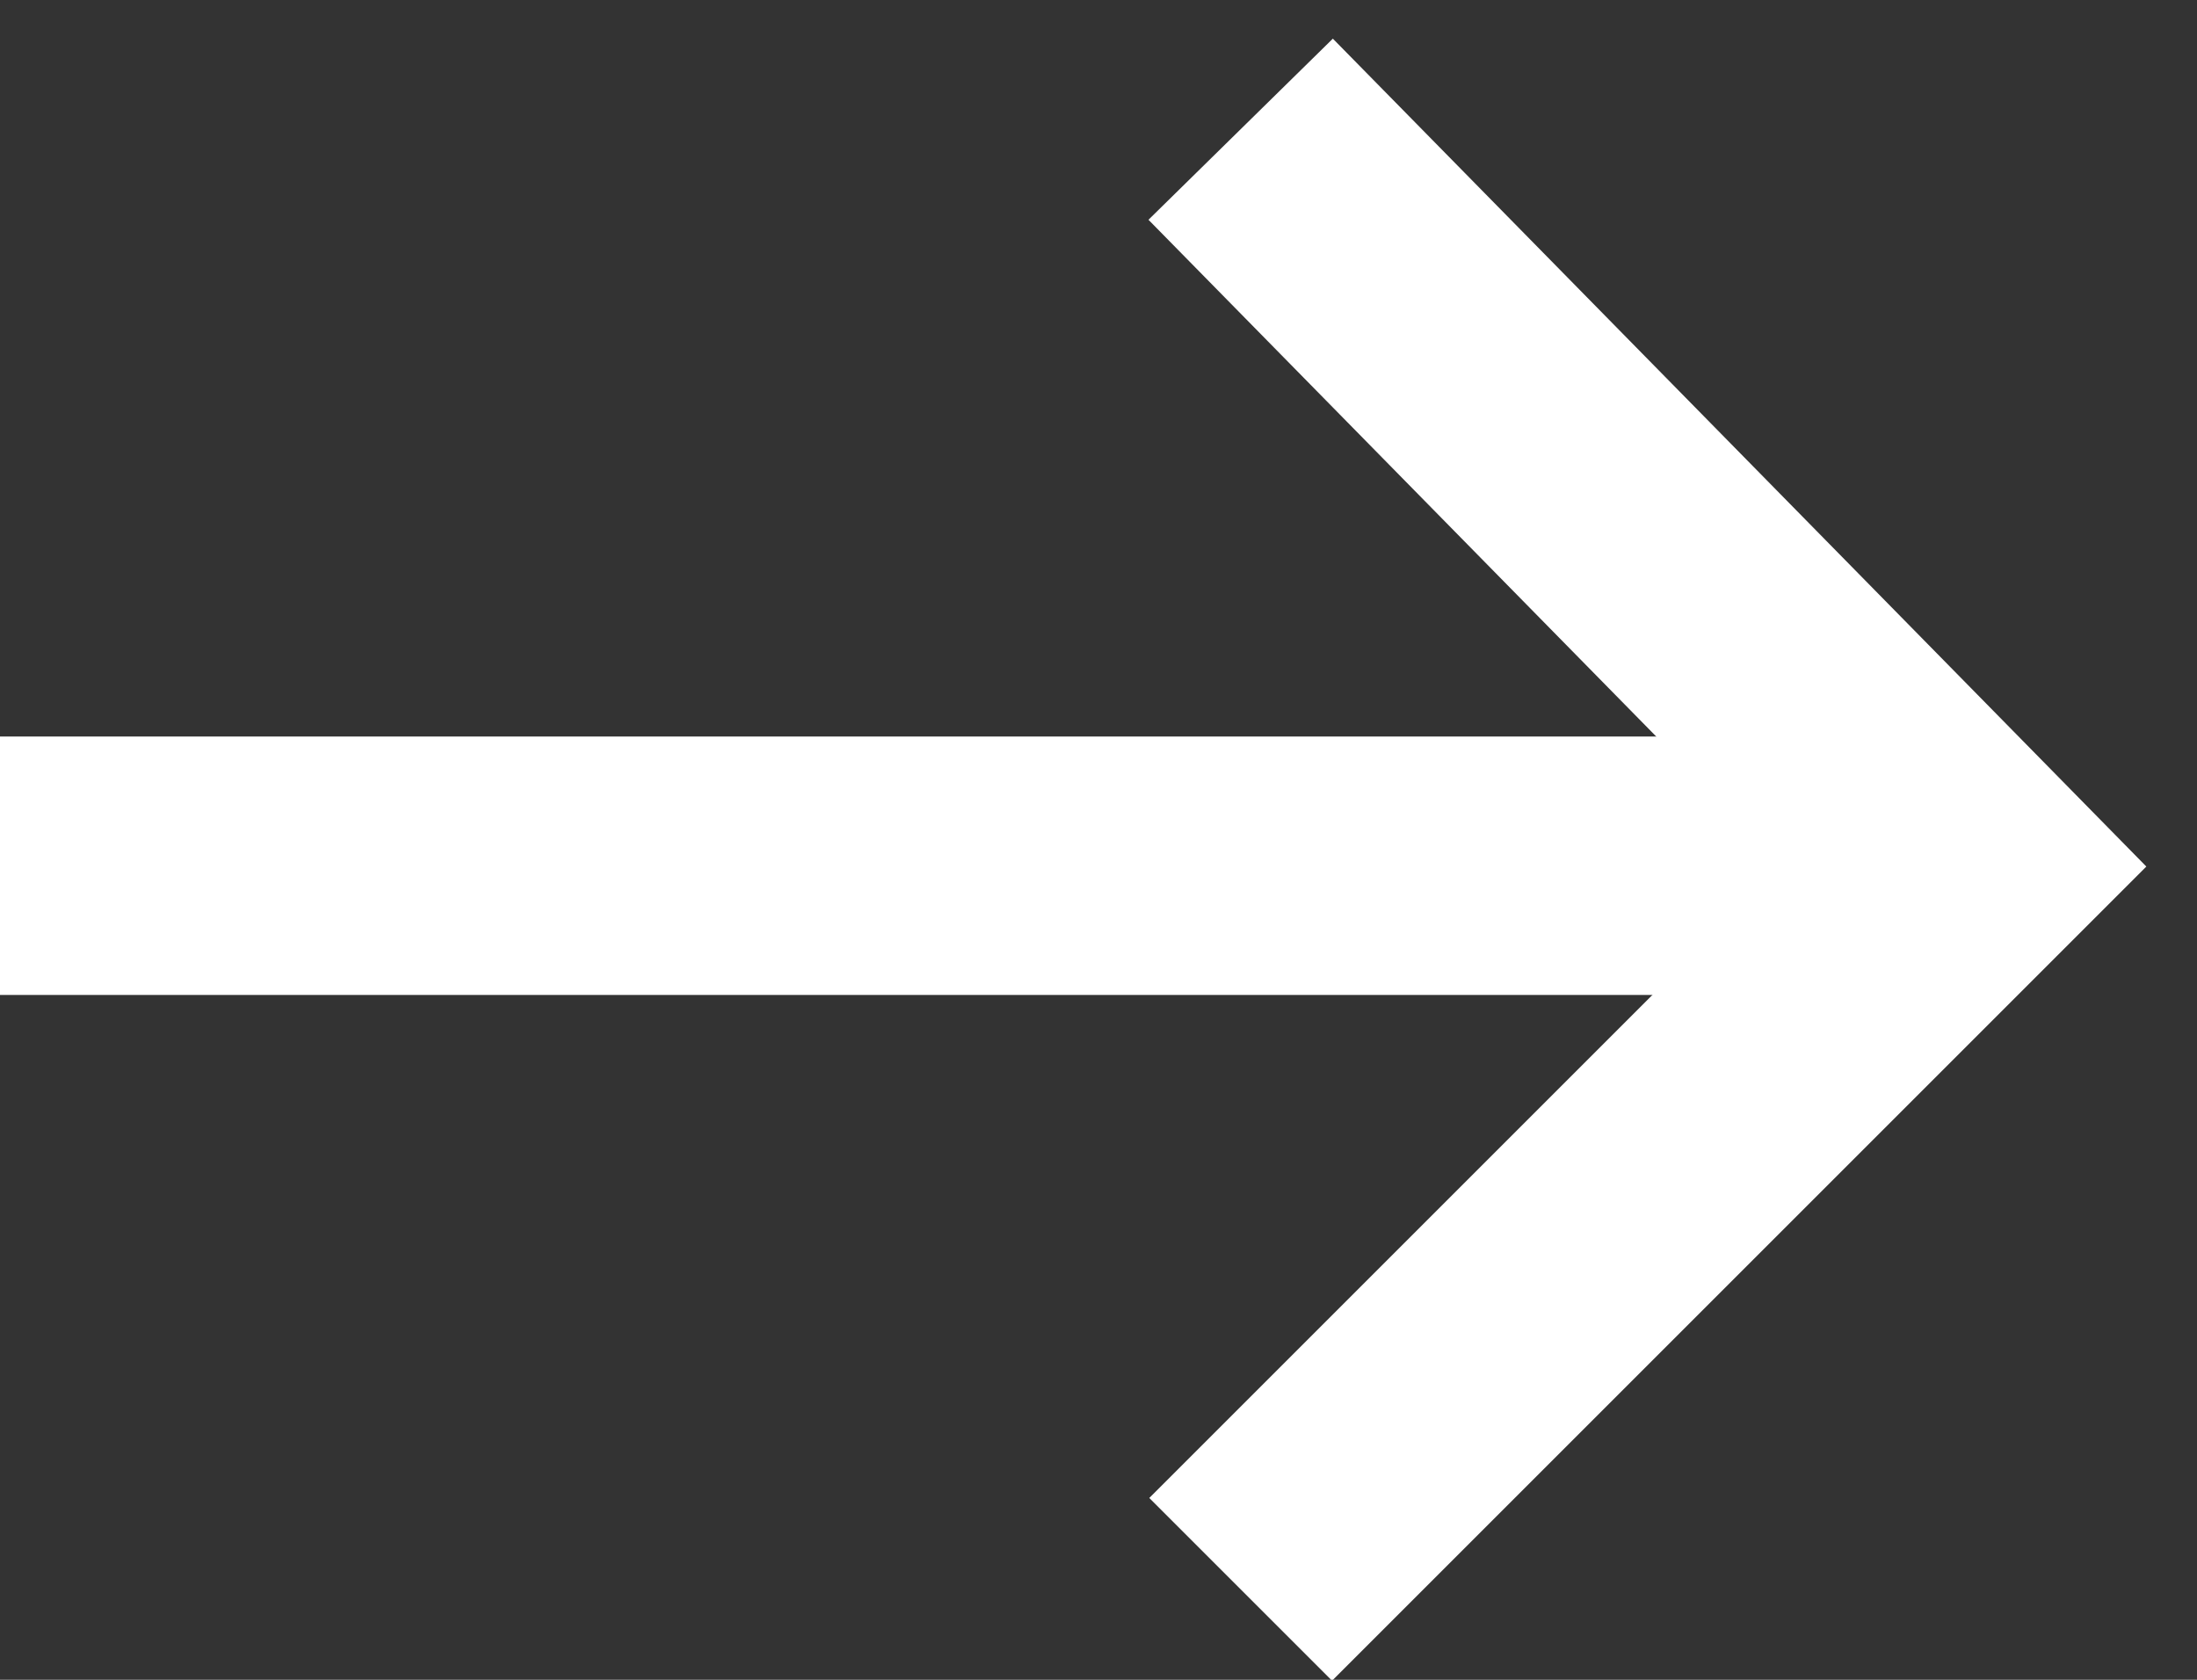 <?xml version="1.0" encoding="utf-8"?>
<!-- Generator: Adobe Illustrator 22.0.1, SVG Export Plug-In . SVG Version: 6.00 Build 0)  -->
<svg version="1.1" id="レイヤー_1" xmlns="http://www.w3.org/2000/svg" xmlns:xlink="http://www.w3.org/1999/xlink" x="0px"
	 y="0px" viewBox="0 0 17 13" style="enable-background:new 0 0 17 13;" xml:space="preserve">
<rect x="0" y="0" width="17" height="13" fill="#333333" stroke="none"/>
<style type="text/css">
	.st0{fill:none;stroke:#FFFFFF;stroke-width:2;stroke-miterlimit:10;}
</style>
<g>
	<line class="st0" x1="0" y1="6.7" x2="14.8" y2="6.7"/>
	<polyline class="st0" points="9.6,1 15.2,6.7 9.6,12.3 	"/>
</g>
</svg>
